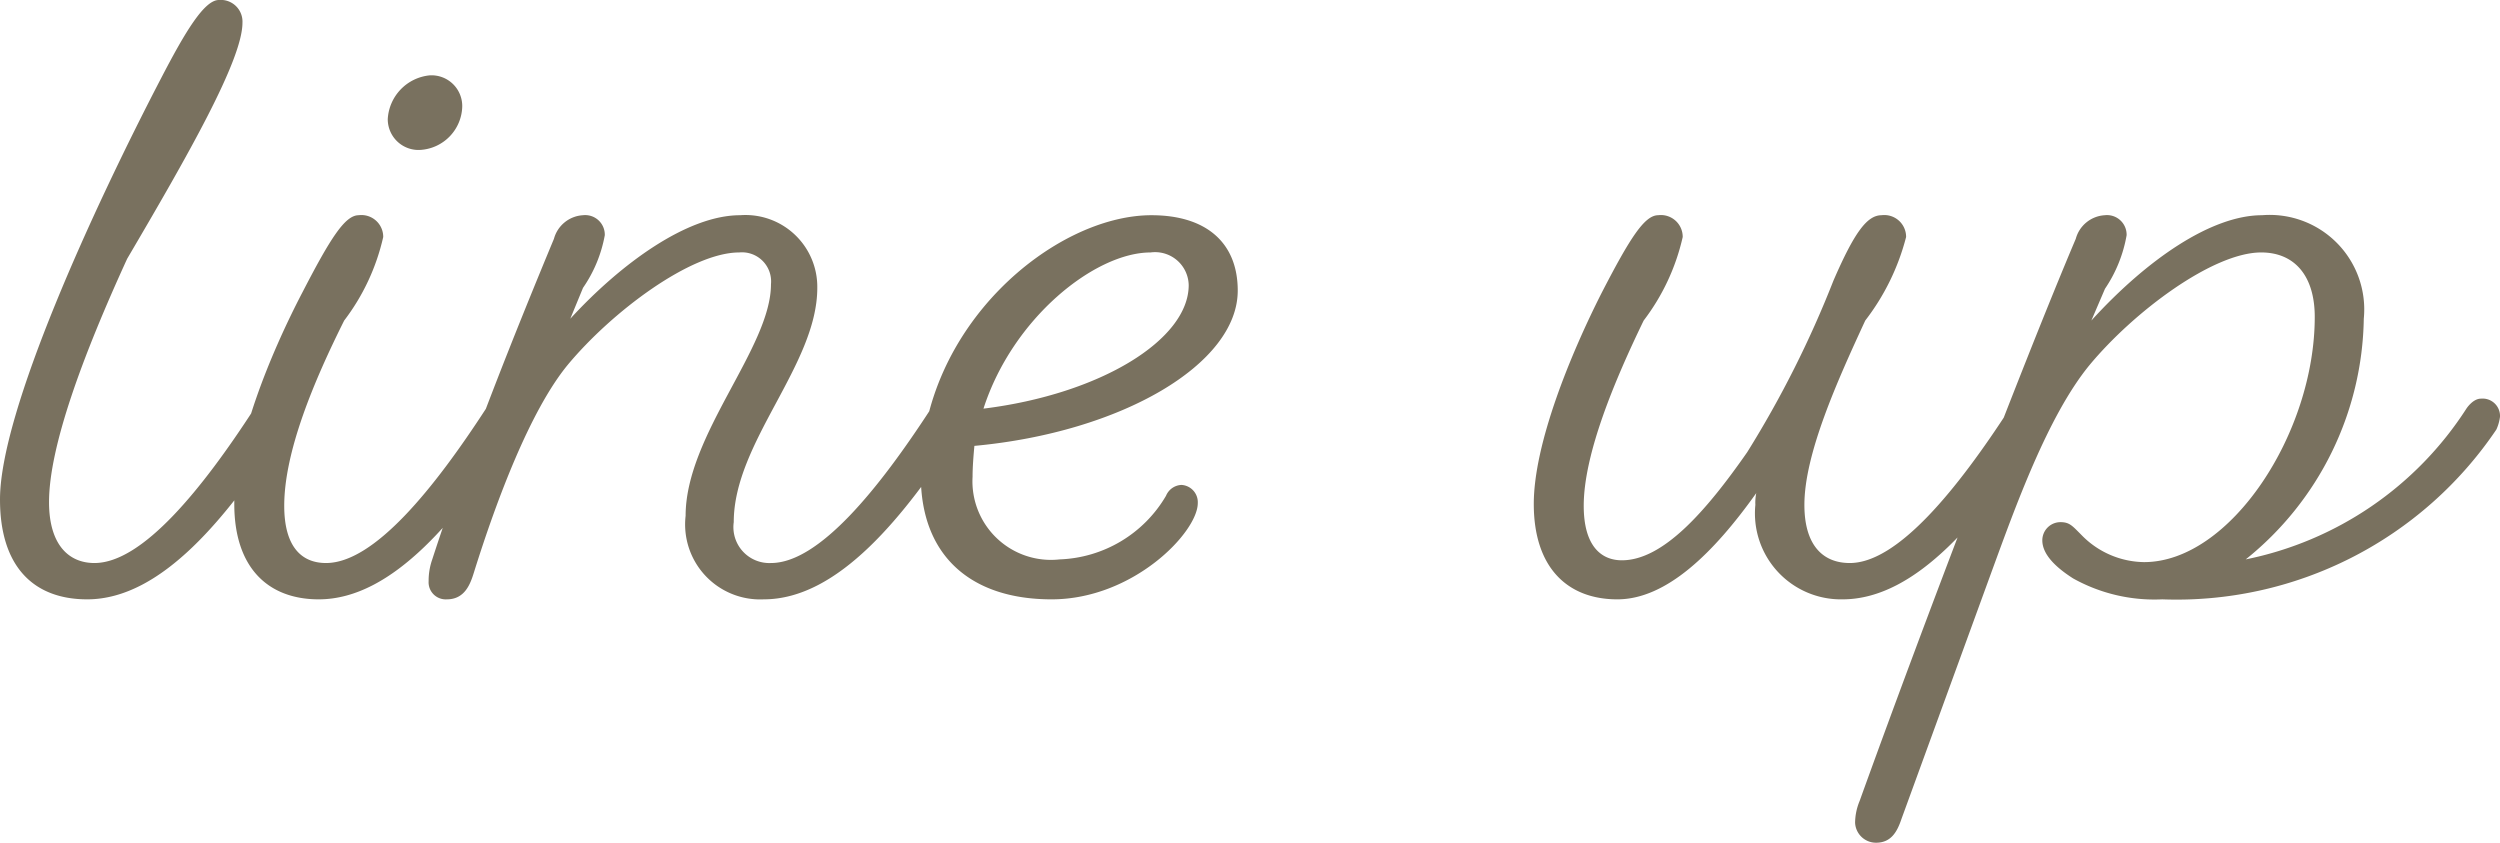 <svg xmlns="http://www.w3.org/2000/svg" width="82.59" height="27.84" viewBox="0 0 82.59 27.84">
  <path id="パス_151" data-name="パス 151" d="M-37.935-.9c-.87,0-1.5-.63-1.5-2.01,0-1.83,1.11-4.83,2.58-8.04,2.01-3.42,3.81-6.57,3.81-7.8a.717.717,0,0,0-.78-.75c-.48,0-1.11,1.05-1.89,2.55-2.25,4.32-5.34,11.04-5.34,13.95,0,2.22,1.11,3.3,2.88,3.3,2.46,0,4.65-2.73,6.51-5.61a.82.82,0,0,0,.12-.42.6.6,0,0,0-.6-.6.6.6,0,0,0-.51.33C-34.365-3.36-36.345-.9-37.935-.9Zm9.69-14.67a1.016,1.016,0,0,0,1.11,1.02,1.474,1.474,0,0,0,1.35-1.41,1.015,1.015,0,0,0-1.08-1.05A1.539,1.539,0,0,0-28.245-15.57ZM-30.285-.9c-.81,0-1.38-.54-1.38-1.89,0-1.8.99-4.14,1.98-6.12a7.145,7.145,0,0,0,1.29-2.76.72.72,0,0,0-.81-.72c-.45,0-.93.75-1.86,2.55-1.08,2.07-2.25,4.95-2.25,6.99,0,2.1,1.11,3.15,2.79,3.15,2.46,0,4.65-2.73,6.51-5.61a.82.82,0,0,0,.12-.42.6.6,0,0,0-.6-.6A.6.6,0,0,0-25-6C-26.715-3.36-28.695-.9-30.285-.9Zm14.7,0a1.187,1.187,0,0,1-1.23-1.35c0-2.64,2.76-5.19,2.76-7.74a2.373,2.373,0,0,0-2.55-2.4c-1.74,0-3.93,1.59-5.61,3.42l.42-1.02a4.454,4.454,0,0,0,.72-1.74.648.648,0,0,0-.72-.66,1.057,1.057,0,0,0-.96.78c-1.26,3.03-2.85,6.99-4.02,10.59a2.13,2.13,0,0,0-.12.72.565.565,0,0,0,.6.6c.6,0,.78-.51.9-.9.75-2.4,1.86-5.34,3.09-6.84,1.47-1.77,4.08-3.72,5.67-3.72a.962.962,0,0,1,1.05,1.05c0,2.1-2.82,4.98-2.82,7.65A2.478,2.478,0,0,0-15.825.3c2.46,0,4.65-2.73,6.51-5.61a.82.82,0,0,0,.12-.42.6.6,0,0,0-.6-.6A.6.6,0,0,0-10.3-6C-12.015-3.36-13.995-.9-15.585-.9Zm4.95-2.88c0,2.61,1.62,4.08,4.32,4.08s4.83-2.22,4.83-3.18a.572.572,0,0,0-.54-.6.579.579,0,0,0-.51.36,4.247,4.247,0,0,1-3.51,2.1,2.594,2.594,0,0,1-2.88-2.73c0-.33.03-.69.06-1.02,4.86-.45,8.7-2.7,8.7-5.13,0-1.59-1.05-2.49-2.85-2.49C-6.225-12.39-10.635-8.73-10.635-3.78Zm7.59-7.38a1.111,1.111,0,0,1,1.26,1.08c0,1.8-2.91,3.6-6.78,4.08C-7.6-9-4.875-11.16-3.045-11.16ZM20.055-.9c-.9,0-1.5-.6-1.5-1.92,0-1.68,1.08-4.08,2.01-6.09a7.633,7.633,0,0,0,1.35-2.76.72.72,0,0,0-.81-.72c-.48,0-.9.57-1.59,2.16a34.5,34.5,0,0,1-2.85,5.67c-1.38,1.98-2.79,3.57-4.14,3.57-.69,0-1.26-.48-1.26-1.8,0-1.71,1.02-4.14,1.98-6.12a7.145,7.145,0,0,0,1.29-2.76.72.72,0,0,0-.81-.72c-.45,0-.93.75-1.86,2.55-1.05,2.07-2.25,5.01-2.25,6.99,0,2.1,1.11,3.15,2.76,3.15,1.62,0,3.18-1.53,4.59-3.51a1.585,1.585,0,0,0-.03.39A2.84,2.84,0,0,0,19.815.3c2.46,0,4.65-2.73,6.51-5.61a.82.82,0,0,0,.12-.42.6.6,0,0,0-.6-.6.6.6,0,0,0-.51.33C23.625-3.36,21.645-.9,20.055-.9ZM29.2-11.73a.648.648,0,0,0-.72-.66,1.057,1.057,0,0,0-.96.78c-1.83,4.32-5.13,12.99-7.14,18.57a1.916,1.916,0,0,0-.15.72.691.691,0,0,0,.69.66c.48,0,.69-.33.84-.78L24.735-.6c.78-2.13,1.86-5.16,3.24-6.84,1.47-1.77,4.08-3.72,5.67-3.72,1.11,0,1.77.78,1.77,2.13,0,3.84-2.79,8.1-5.64,8.1a2.93,2.93,0,0,1-2.07-.9c-.3-.3-.39-.42-.69-.42a.6.6,0,0,0-.6.6c0,.42.36.84,1.02,1.26a5.515,5.515,0,0,0,2.94.69,12.741,12.741,0,0,0,11.04-5.61,1.457,1.457,0,0,0,.12-.42.575.575,0,0,0-.63-.6c-.27,0-.48.33-.48.33a11.337,11.337,0,0,1-7.29,4.98,10.385,10.385,0,0,0,3.9-7.95,3.123,3.123,0,0,0-3.36-3.42c-1.68,0-3.81,1.47-5.64,3.48l.45-1.05A4.534,4.534,0,0,0,29.2-11.73Z" transform="translate(41.055 19.5)" fill="#79715f"/>
</svg>
